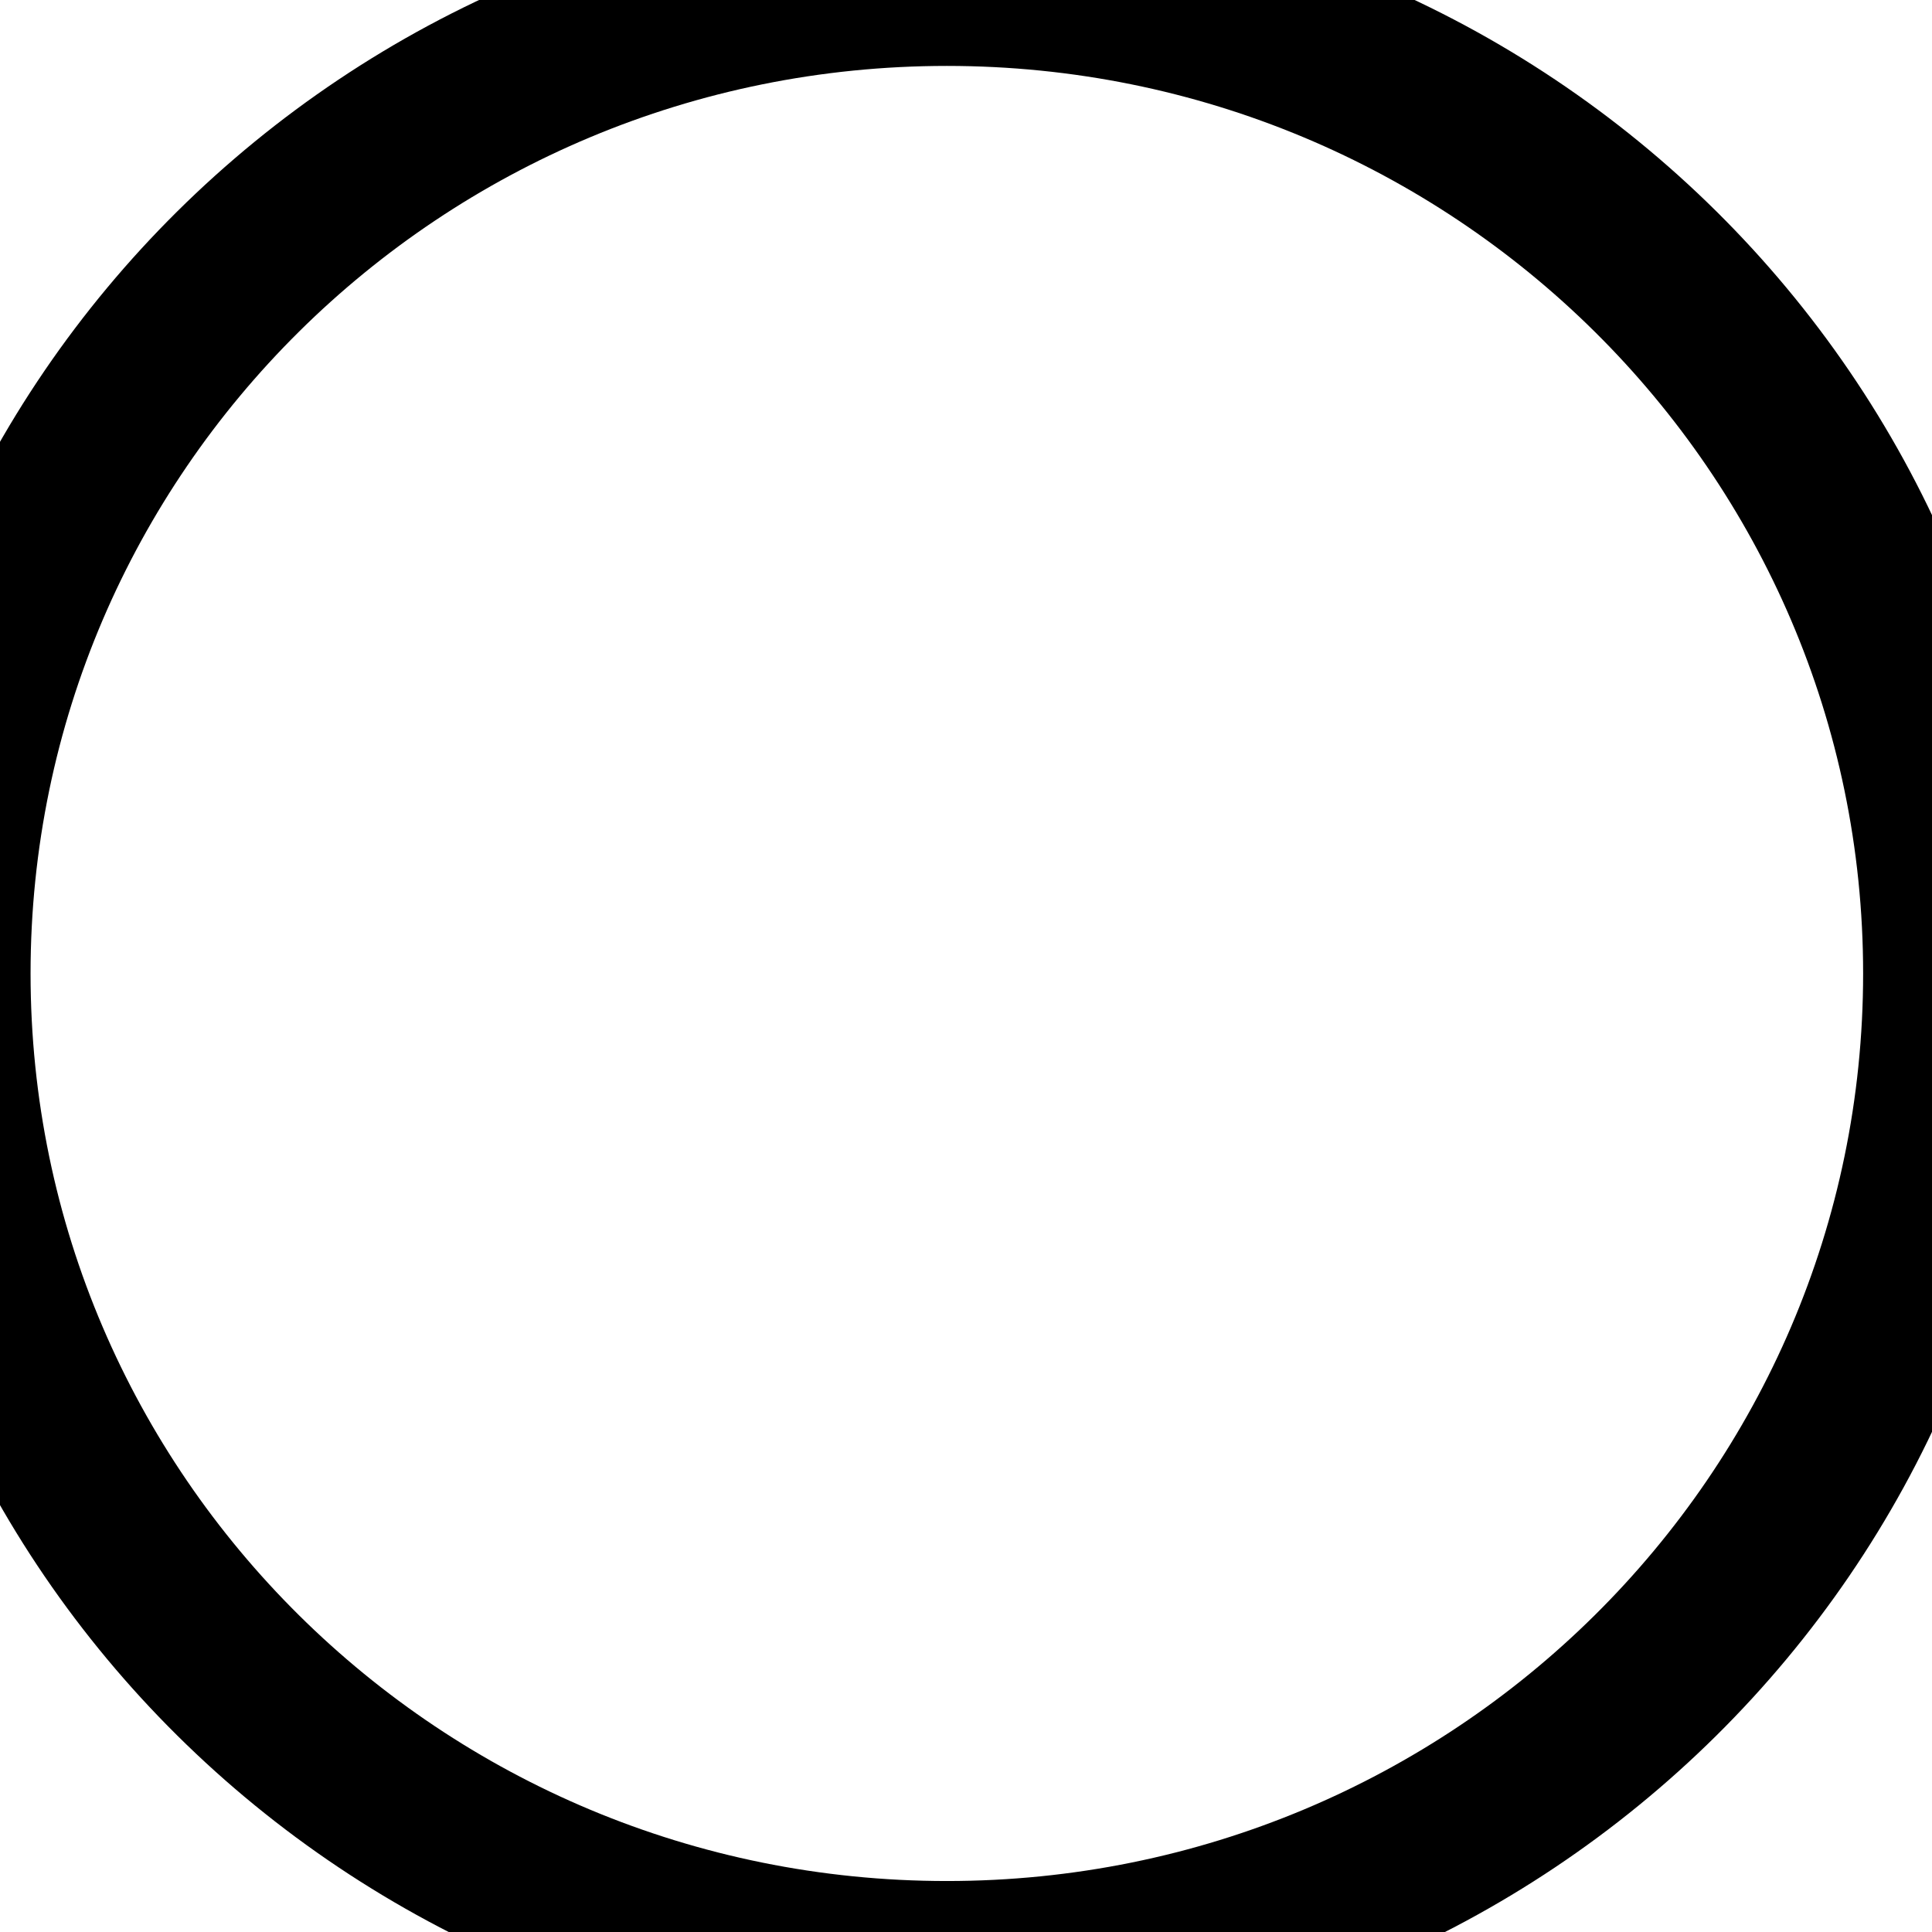 <svg xmlns="http://www.w3.org/2000/svg" width="1024" height="1024" viewBox="0 0 1024 1024">
  <defs>
    <style>
      .cls-1 {
        fill-rule: evenodd;
      }
    </style>
  </defs>
  <path class="cls-1" d="M501.845-55.324c318.546,0,576.775,255.772,576.775,571.282S820.391,1087.24,501.845,1087.24-74.935,831.469-74.935,515.958,183.3-55.324,501.845-55.324Zm0,90.262c268.216,0,485.649,215.36,485.649,481.02s-217.433,481.02-485.649,481.02S16.2,781.618,16.2,515.958,233.629,34.938,501.845,34.938Z"/>
</svg>
